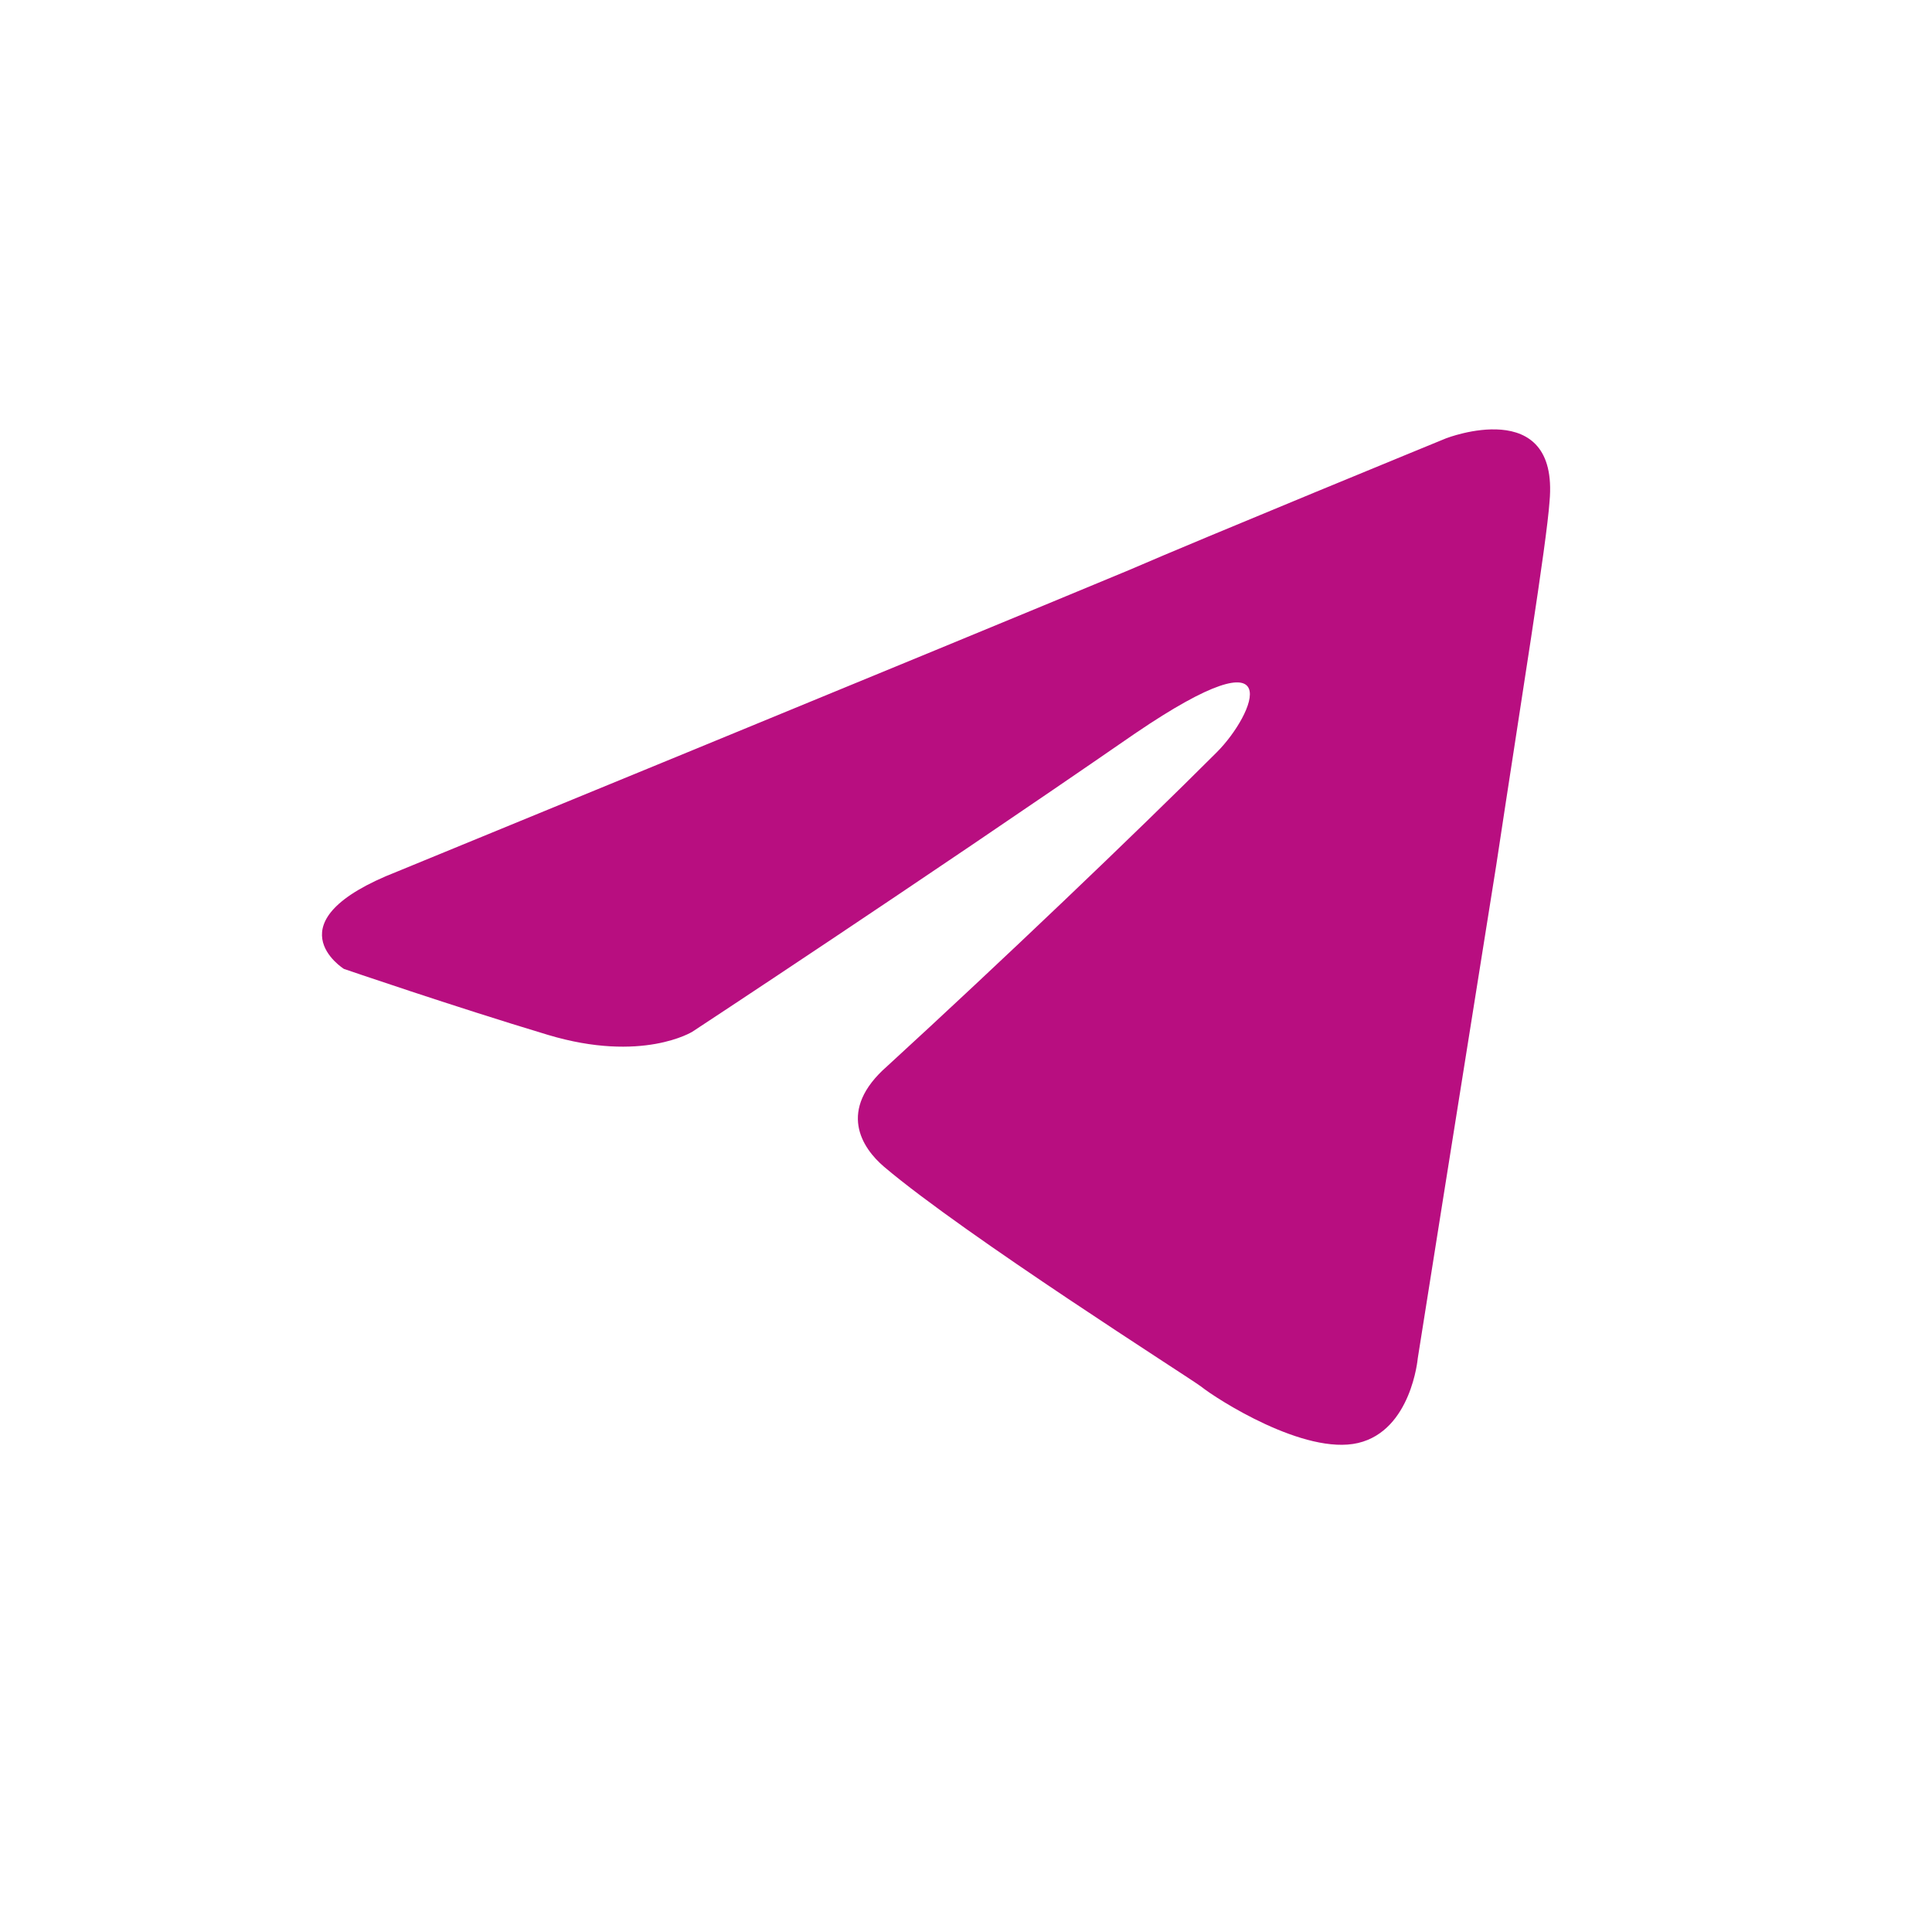 <?xml version="1.0" encoding="UTF-8"?> <svg xmlns="http://www.w3.org/2000/svg" viewBox="0 0 18.00 18.00" data-guides="{&quot;vertical&quot;:[],&quot;horizontal&quot;:[]}"><defs></defs><path fill="#b80e80" stroke="none" fill-opacity="1" stroke-width="1" stroke-opacity="1" id="tSvg4b562eced4" title="Path 1" d="M3.701 8.12C3.701 8.12 8.762 6.043 10.517 5.312C11.19 5.02 13.472 4.084 13.472 4.084C13.472 4.084 14.525 3.674 14.437 4.669C14.408 5.078 14.174 6.511 13.94 8.062C13.589 10.256 13.209 12.655 13.209 12.655C13.209 12.655 13.15 13.327 12.653 13.444C12.155 13.561 11.336 13.035 11.19 12.918C11.073 12.83 8.996 11.514 8.236 10.87C8.031 10.695 7.797 10.344 8.265 9.934C9.318 8.969 10.576 7.769 11.336 7.009C11.687 6.658 12.038 5.839 10.576 6.833C8.499 8.267 6.451 9.612 6.451 9.612C6.451 9.612 5.983 9.905 5.106 9.642C4.228 9.378 3.204 9.027 3.204 9.027C3.204 9.027 2.502 8.588 3.701 8.12Z"></path></svg> 